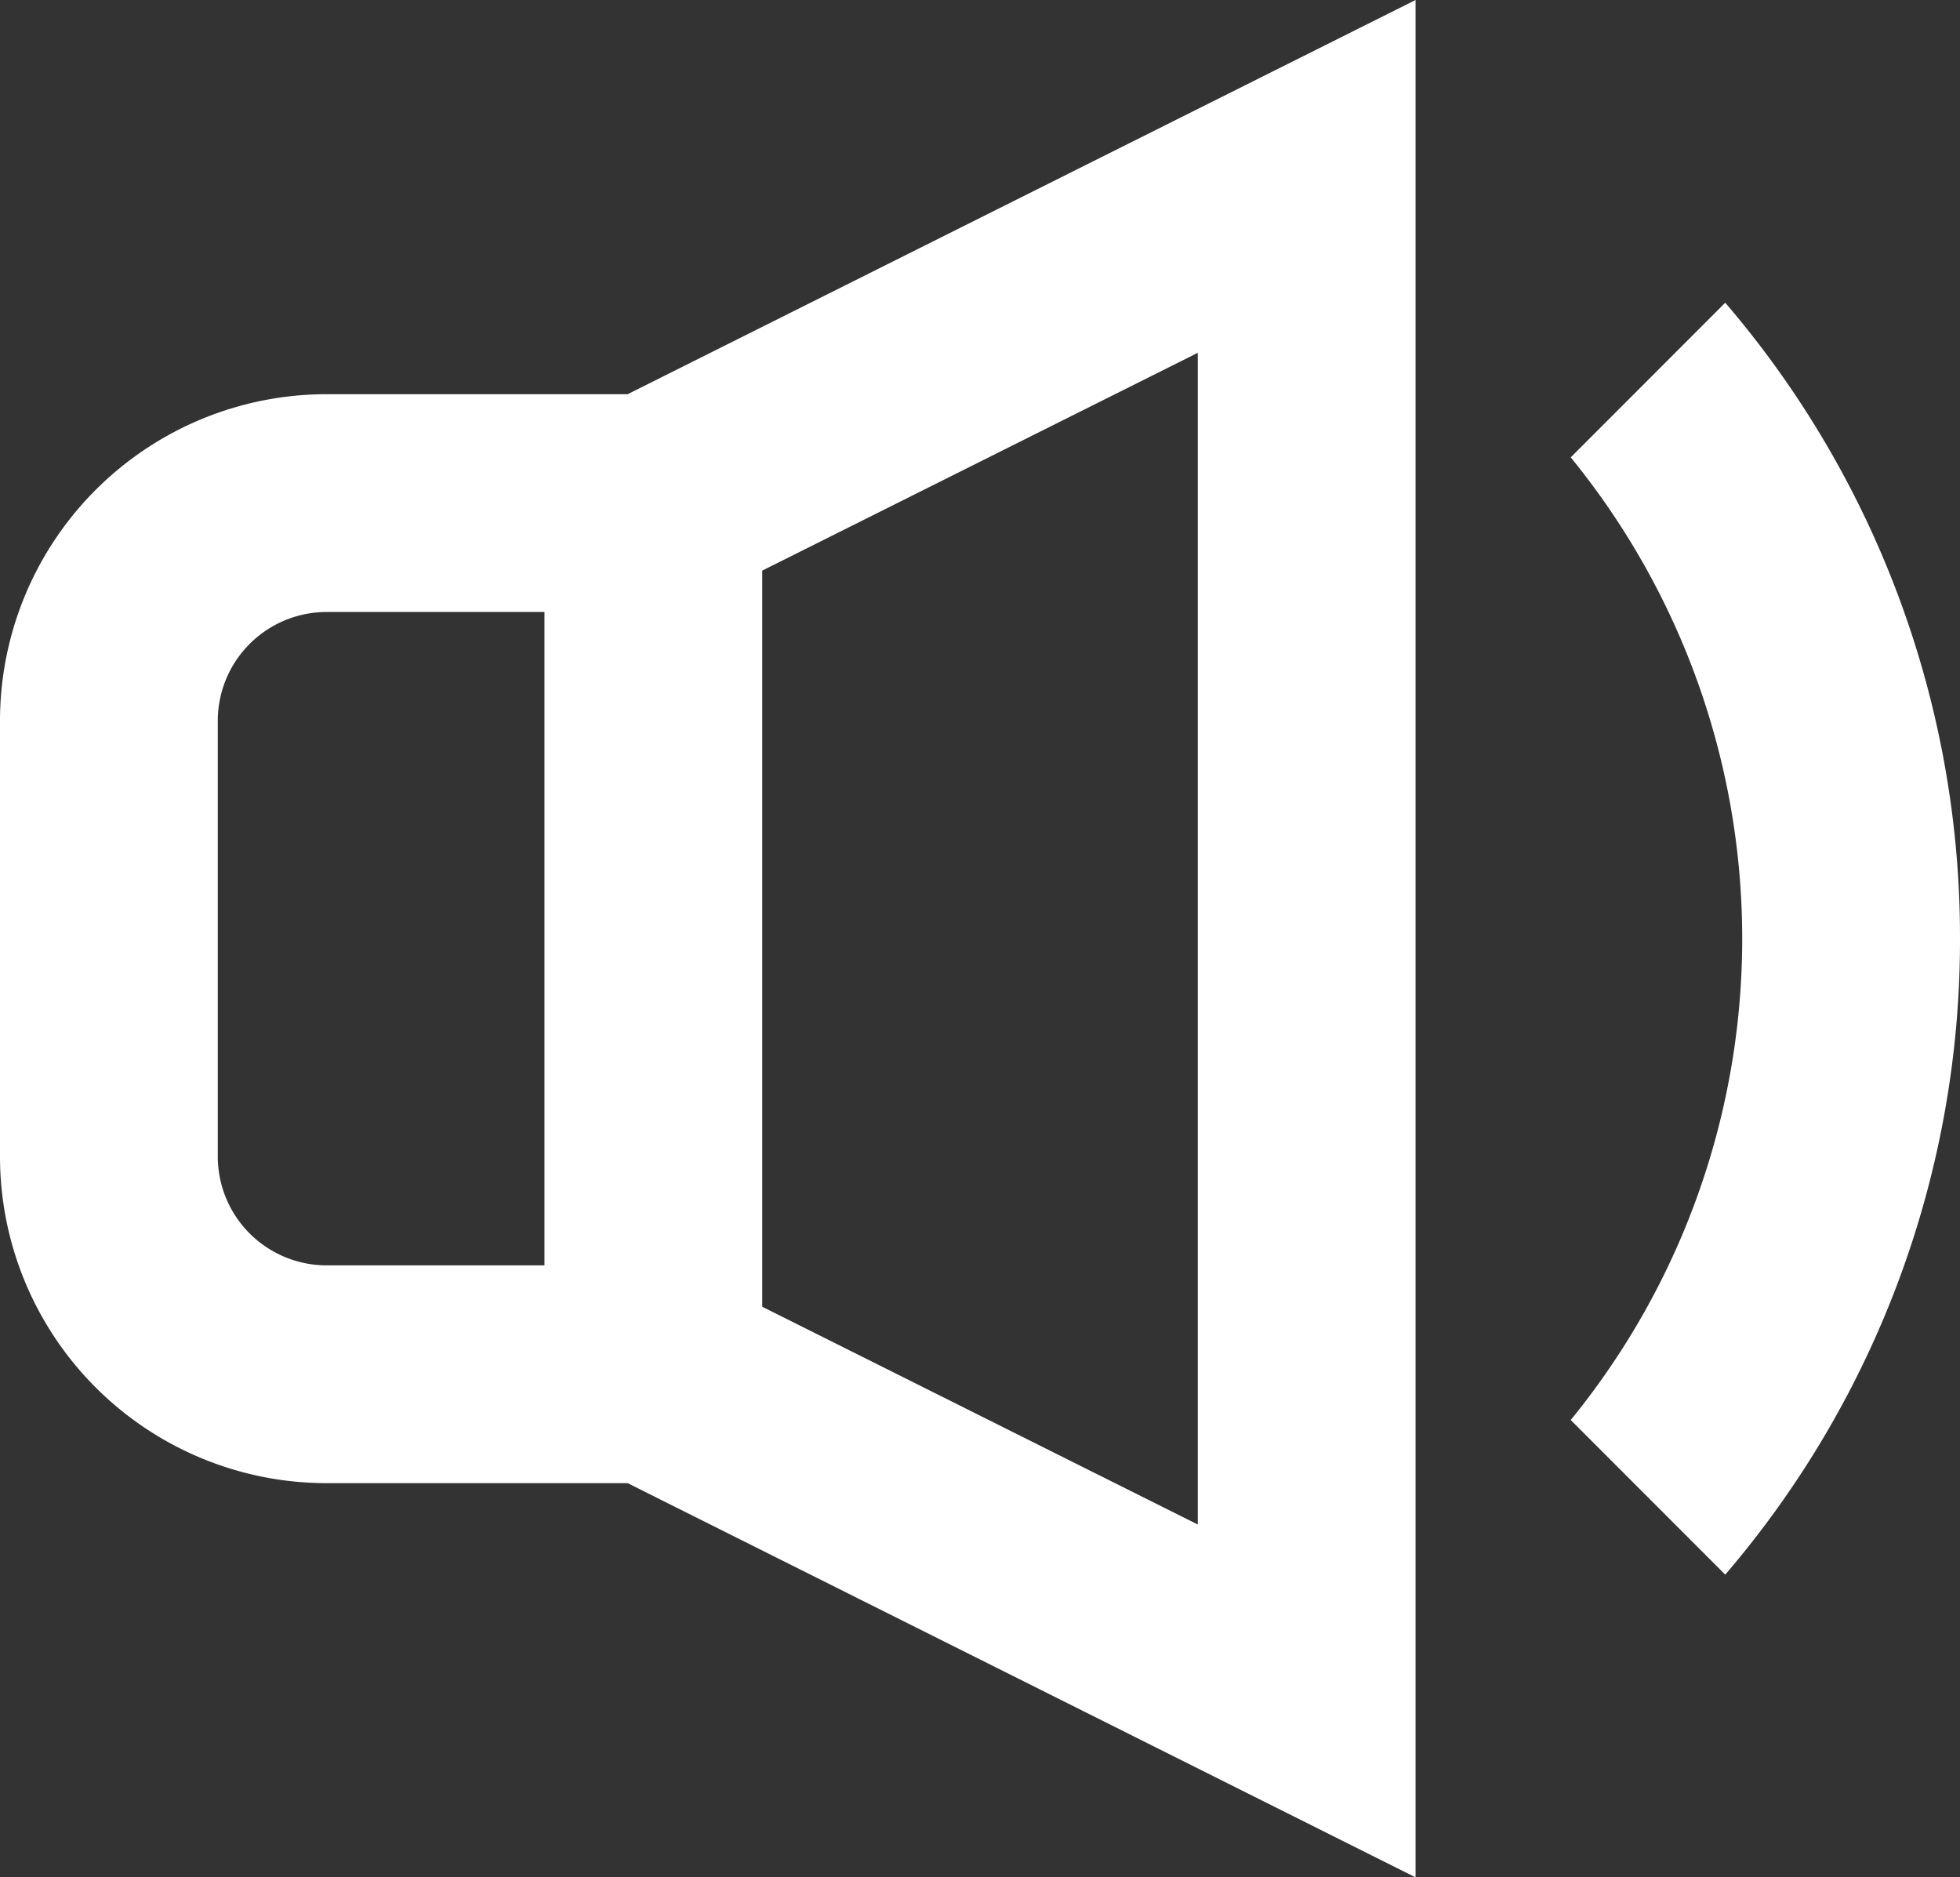 <svg xmlns="http://www.w3.org/2000/svg" width="18" height="17.24" viewBox="0 0 18 17.24">
  <rect x="0" y="0" width="18" height="17.24" fill="#333333" stroke="none"/>
  <g id="그룹_2634" data-name="그룹 2634" transform="translate(-294.721 -1311.087)">
    <path id="패스_211" data-name="패스 211" d="M246,1114.62v-17.24l-7.236,3.62H236a3,3,0,0,0-3,3v4a3,3,0,0,0,3,3h2.764ZM236,1103h2v6h-2a1,1,0,0,1-1-1v-4A1,1,0,0,1,236,1103Zm8,8.38-4-2v-6.76l4-2Z" transform="translate(61.721 213.707)" fill="#fff"/>
    <path id="패스_212" data-name="패스 212" d="M251,1106a8.95,8.95,0,0,1-2.156,5.84l-1.419-1.42a6.99,6.99,0,0,0,0-8.84l1.419-1.42A8.95,8.95,0,0,1,251,1106Z" transform="translate(61.721 213.707)" fill="#fff"/>
  </g>
</svg>
